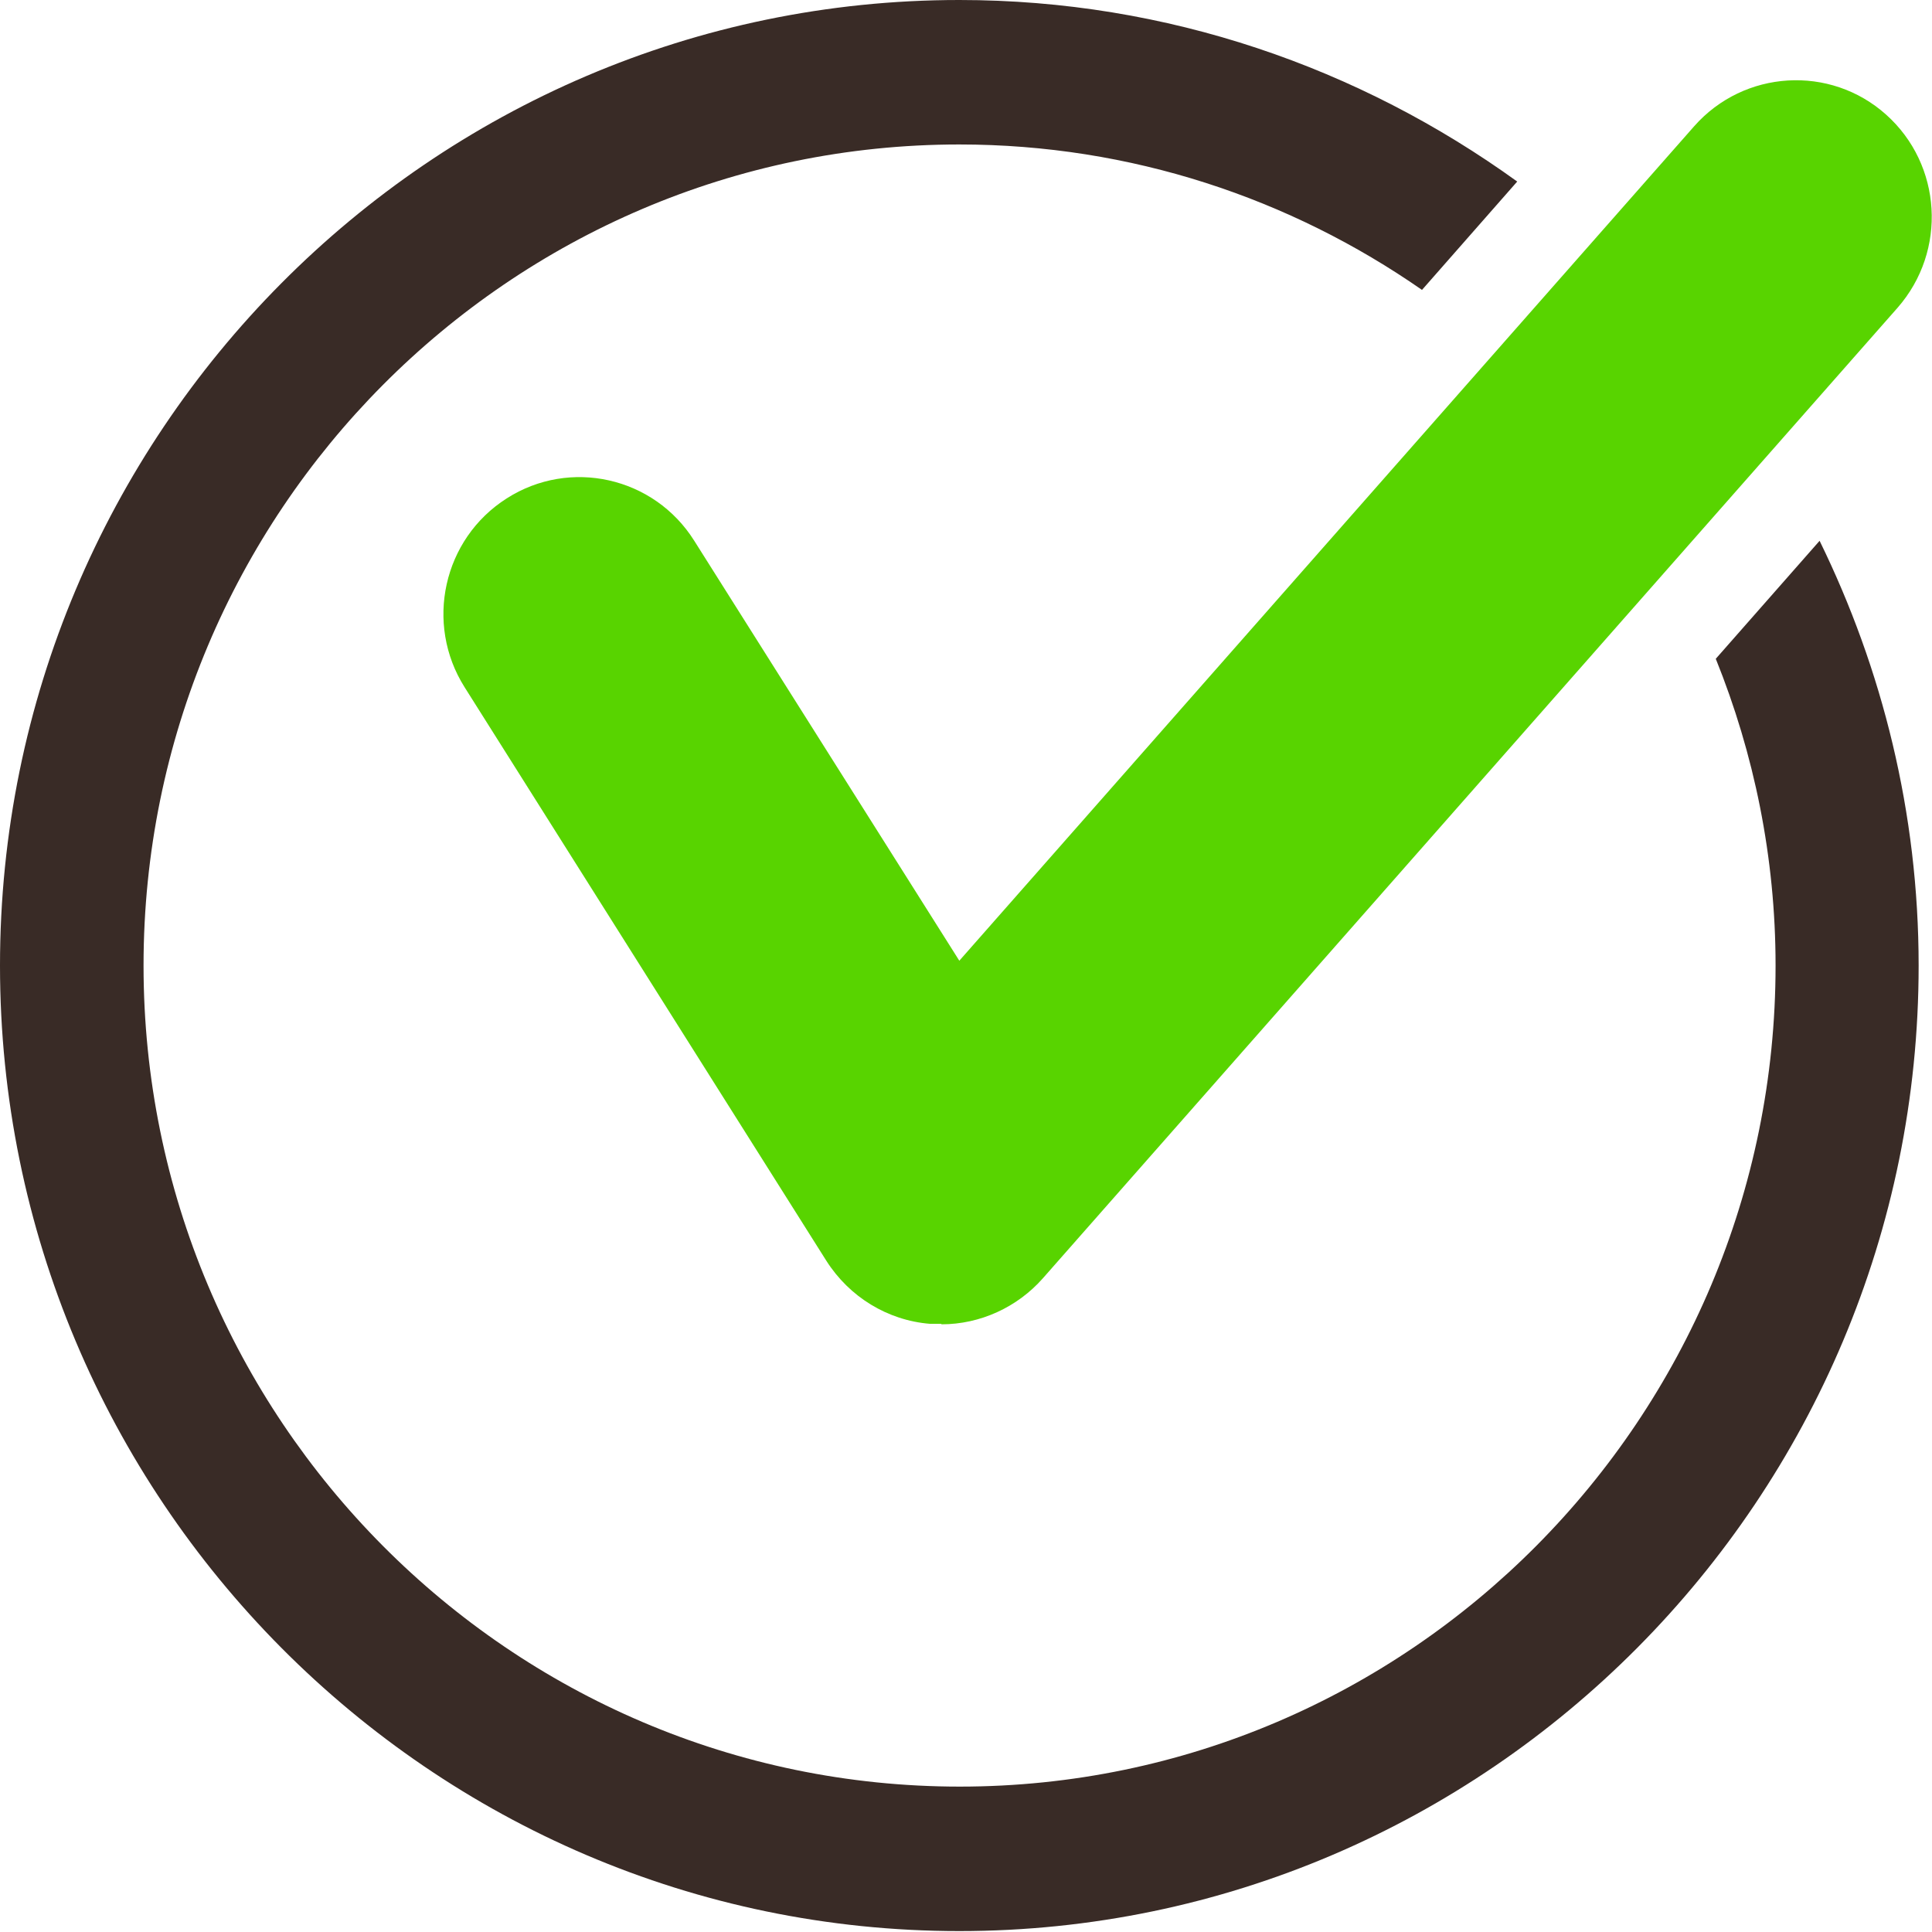 <svg width="94" height="94" viewBox="0 0 94 94" fill="none" xmlns="http://www.w3.org/2000/svg">
<path d="M83.48 32.053C85.342 36.668 86.389 41.706 86.389 46.977C86.389 69.002 68.581 86.926 46.698 86.926C24.816 86.926 6.984 69.025 6.984 46.977C6.984 24.93 24.792 7.029 46.675 7.029C55.032 7.029 62.784 9.653 69.186 14.105L73.819 8.833C66.16 3.304 56.801 0 46.675 0C20.951 0 0 21.087 0 46.977C0 72.868 20.951 93.955 46.675 93.955C72.399 93.955 93.35 72.868 93.35 46.977C93.35 39.55 91.581 32.544 88.531 26.312L83.48 32.053Z" fill="#392B26"/>
<path d="M45.791 64.41C45.604 64.41 45.441 64.41 45.255 64.41C43.183 64.246 41.321 63.098 40.204 61.34L22.604 33.435C20.649 30.342 21.557 26.219 24.653 24.25C27.726 22.282 31.823 23.196 33.779 26.312L46.675 46.743L82.432 6.139C84.853 3.398 89.044 3.14 91.767 5.577C94.491 8.013 94.747 12.207 92.326 14.972L50.749 62.184C49.492 63.613 47.676 64.433 45.814 64.433L45.791 64.41Z" fill="#58D400"/>
</svg>
